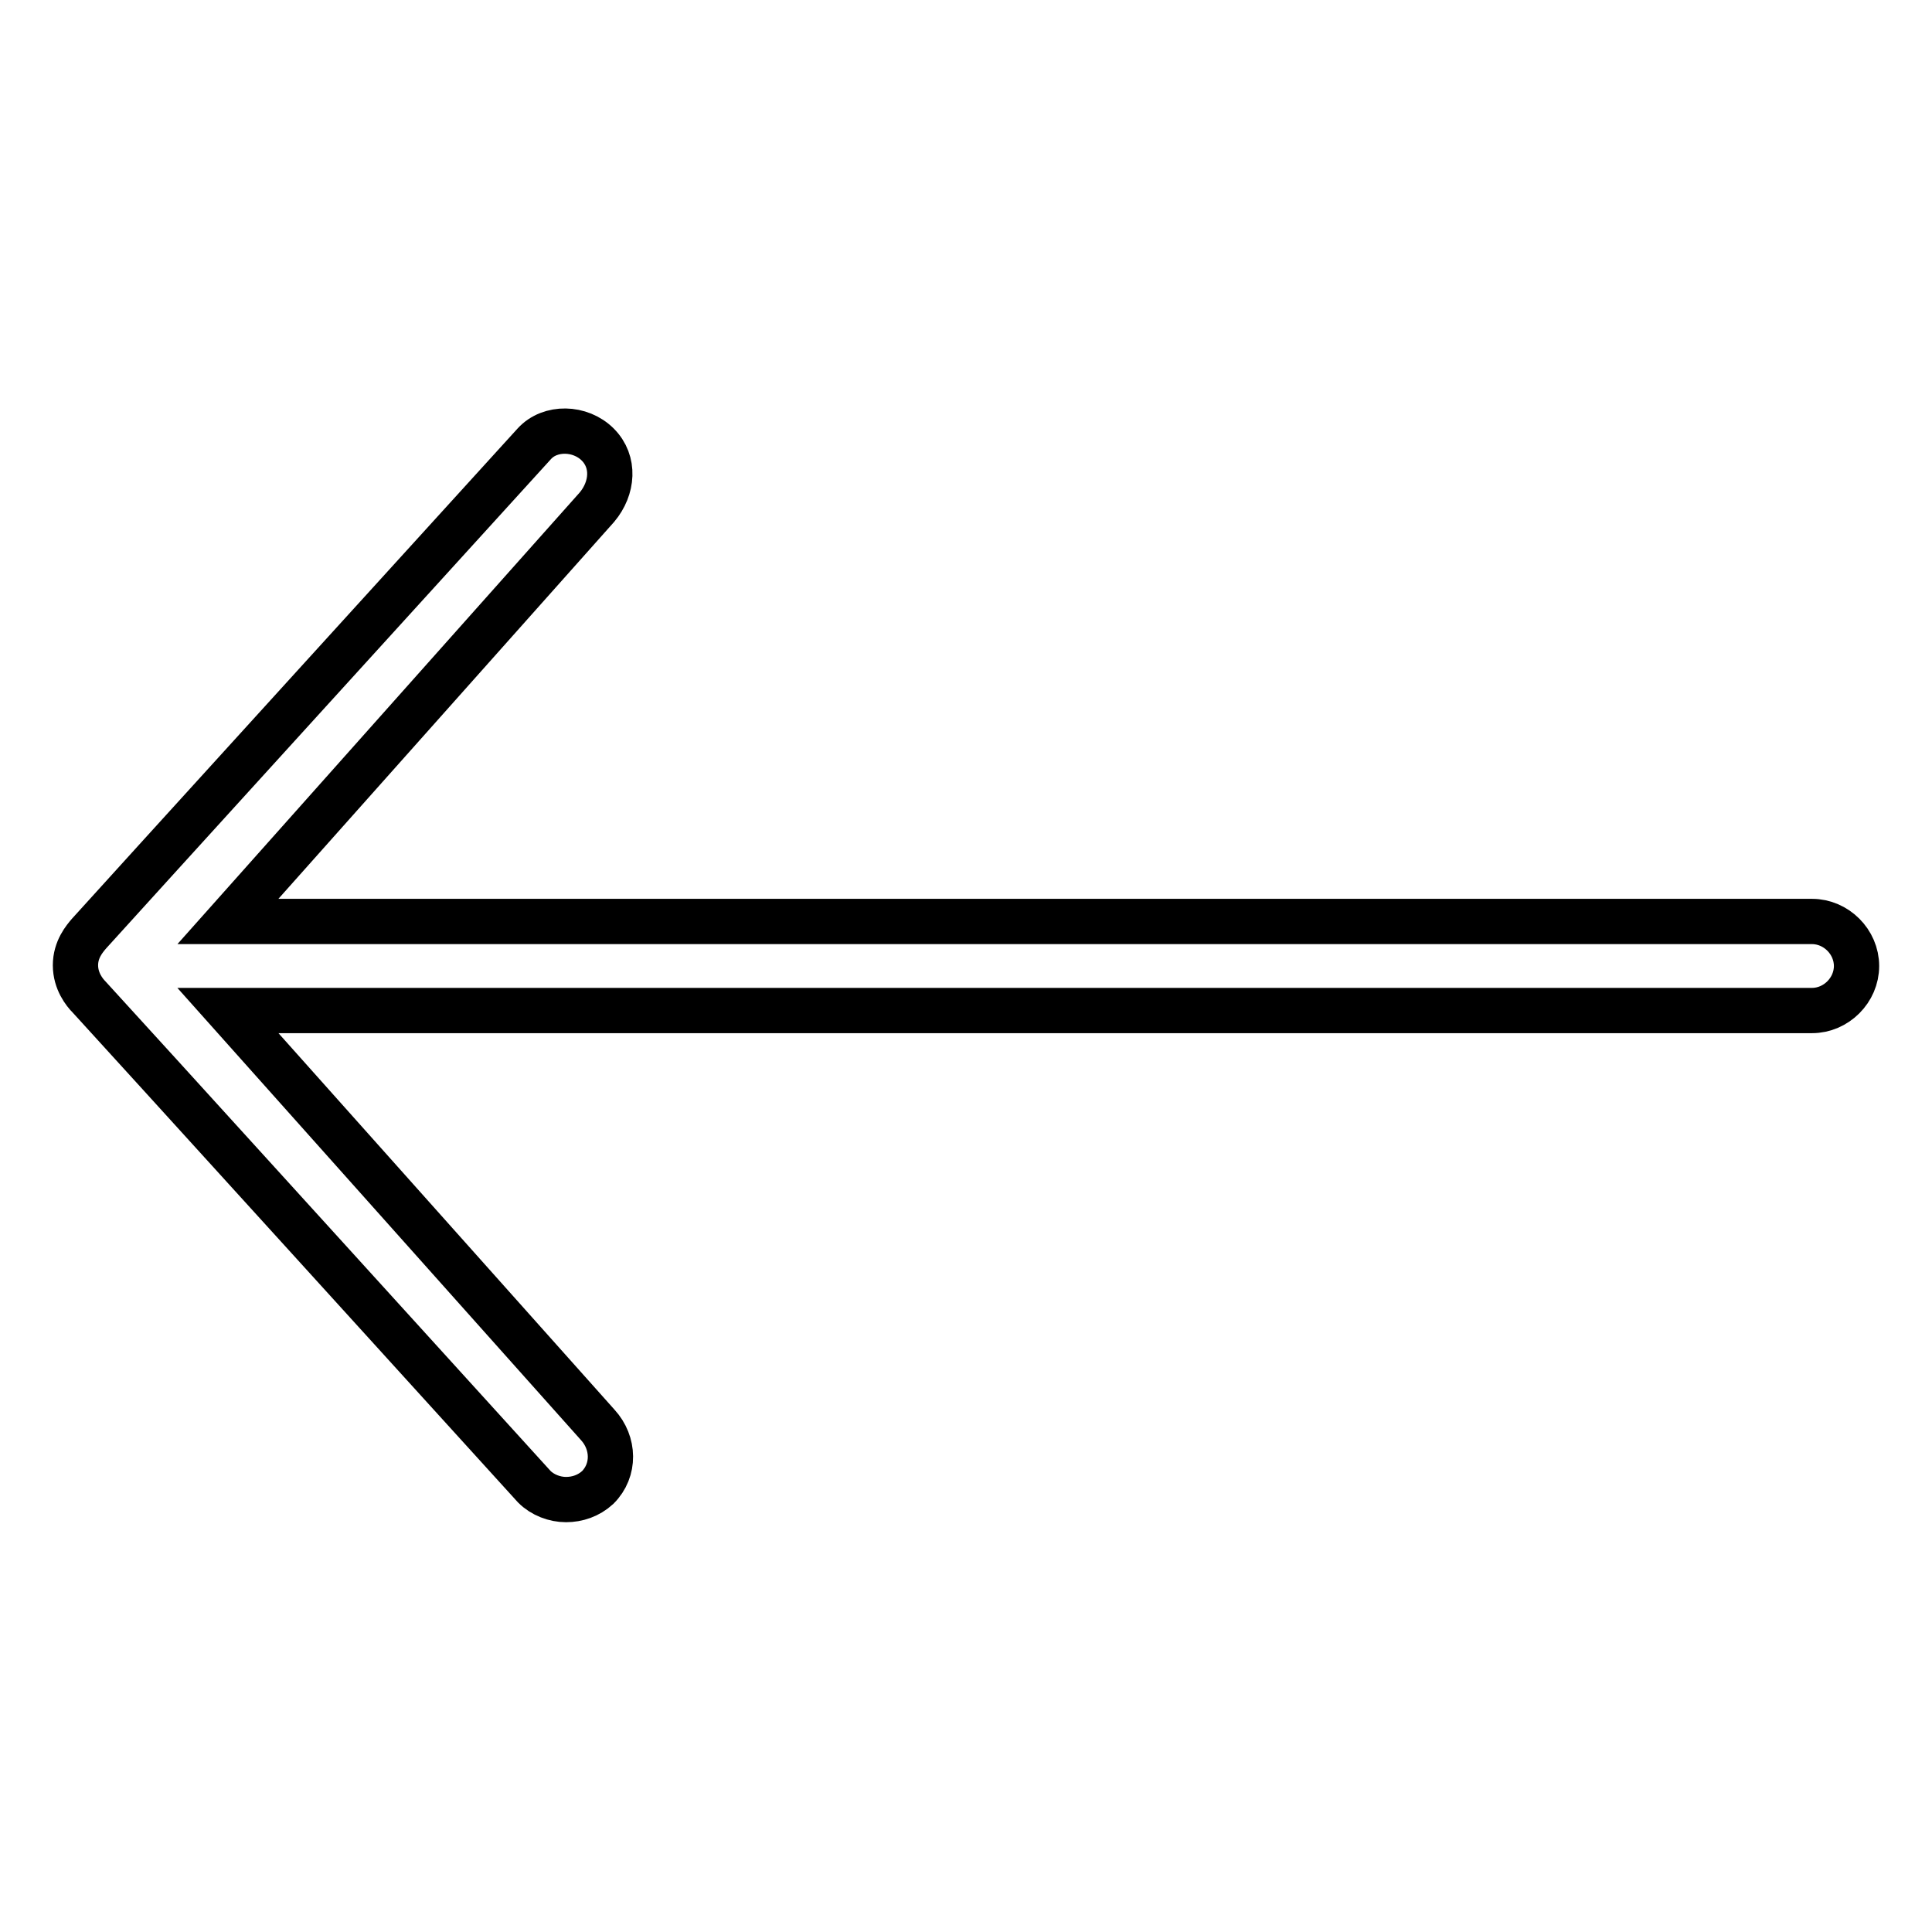 <?xml version="1.0" encoding="utf-8"?>
<!-- Svg Vector Icons : http://www.onlinewebfonts.com/icon -->
<!DOCTYPE svg PUBLIC "-//W3C//DTD SVG 1.1//EN" "http://www.w3.org/Graphics/SVG/1.1/DTD/svg11.dtd">
<svg version="1.1" xmlns="http://www.w3.org/2000/svg" xmlns:xlink="http://www.w3.org/1999/xlink" x="0px" y="0px" viewBox="0 0 256 256" enable-background="new 0 0 256 256" xml:space="preserve">
<g> <path stroke-width="6" fill-opacity="0" stroke="#000000"  d="M79.2,197.1c2.3-2.3,2.2-5.9,0-8.3l-49-54.9h209.9c3.2,0,5.9-2.7,5.9-5.9c0-3.2-2.7-5.9-5.9-5.9H30.2 l48.9-54.9c2.1-2.5,2.4-6,0.1-8.3c-2.3-2.3-6.3-2.4-8.4-0.1c0,0-58.4,64.2-59,64.9c-0.6,0.7-1.8,2.1-1.8,4.2c0,2.1,1.2,3.6,1.8,4.2 c0.6,0.6,59,64.9,59,64.9c1.1,1.1,2.7,1.7,4.2,1.7S78,198.2,79.2,197.1z"/></g>
</svg>